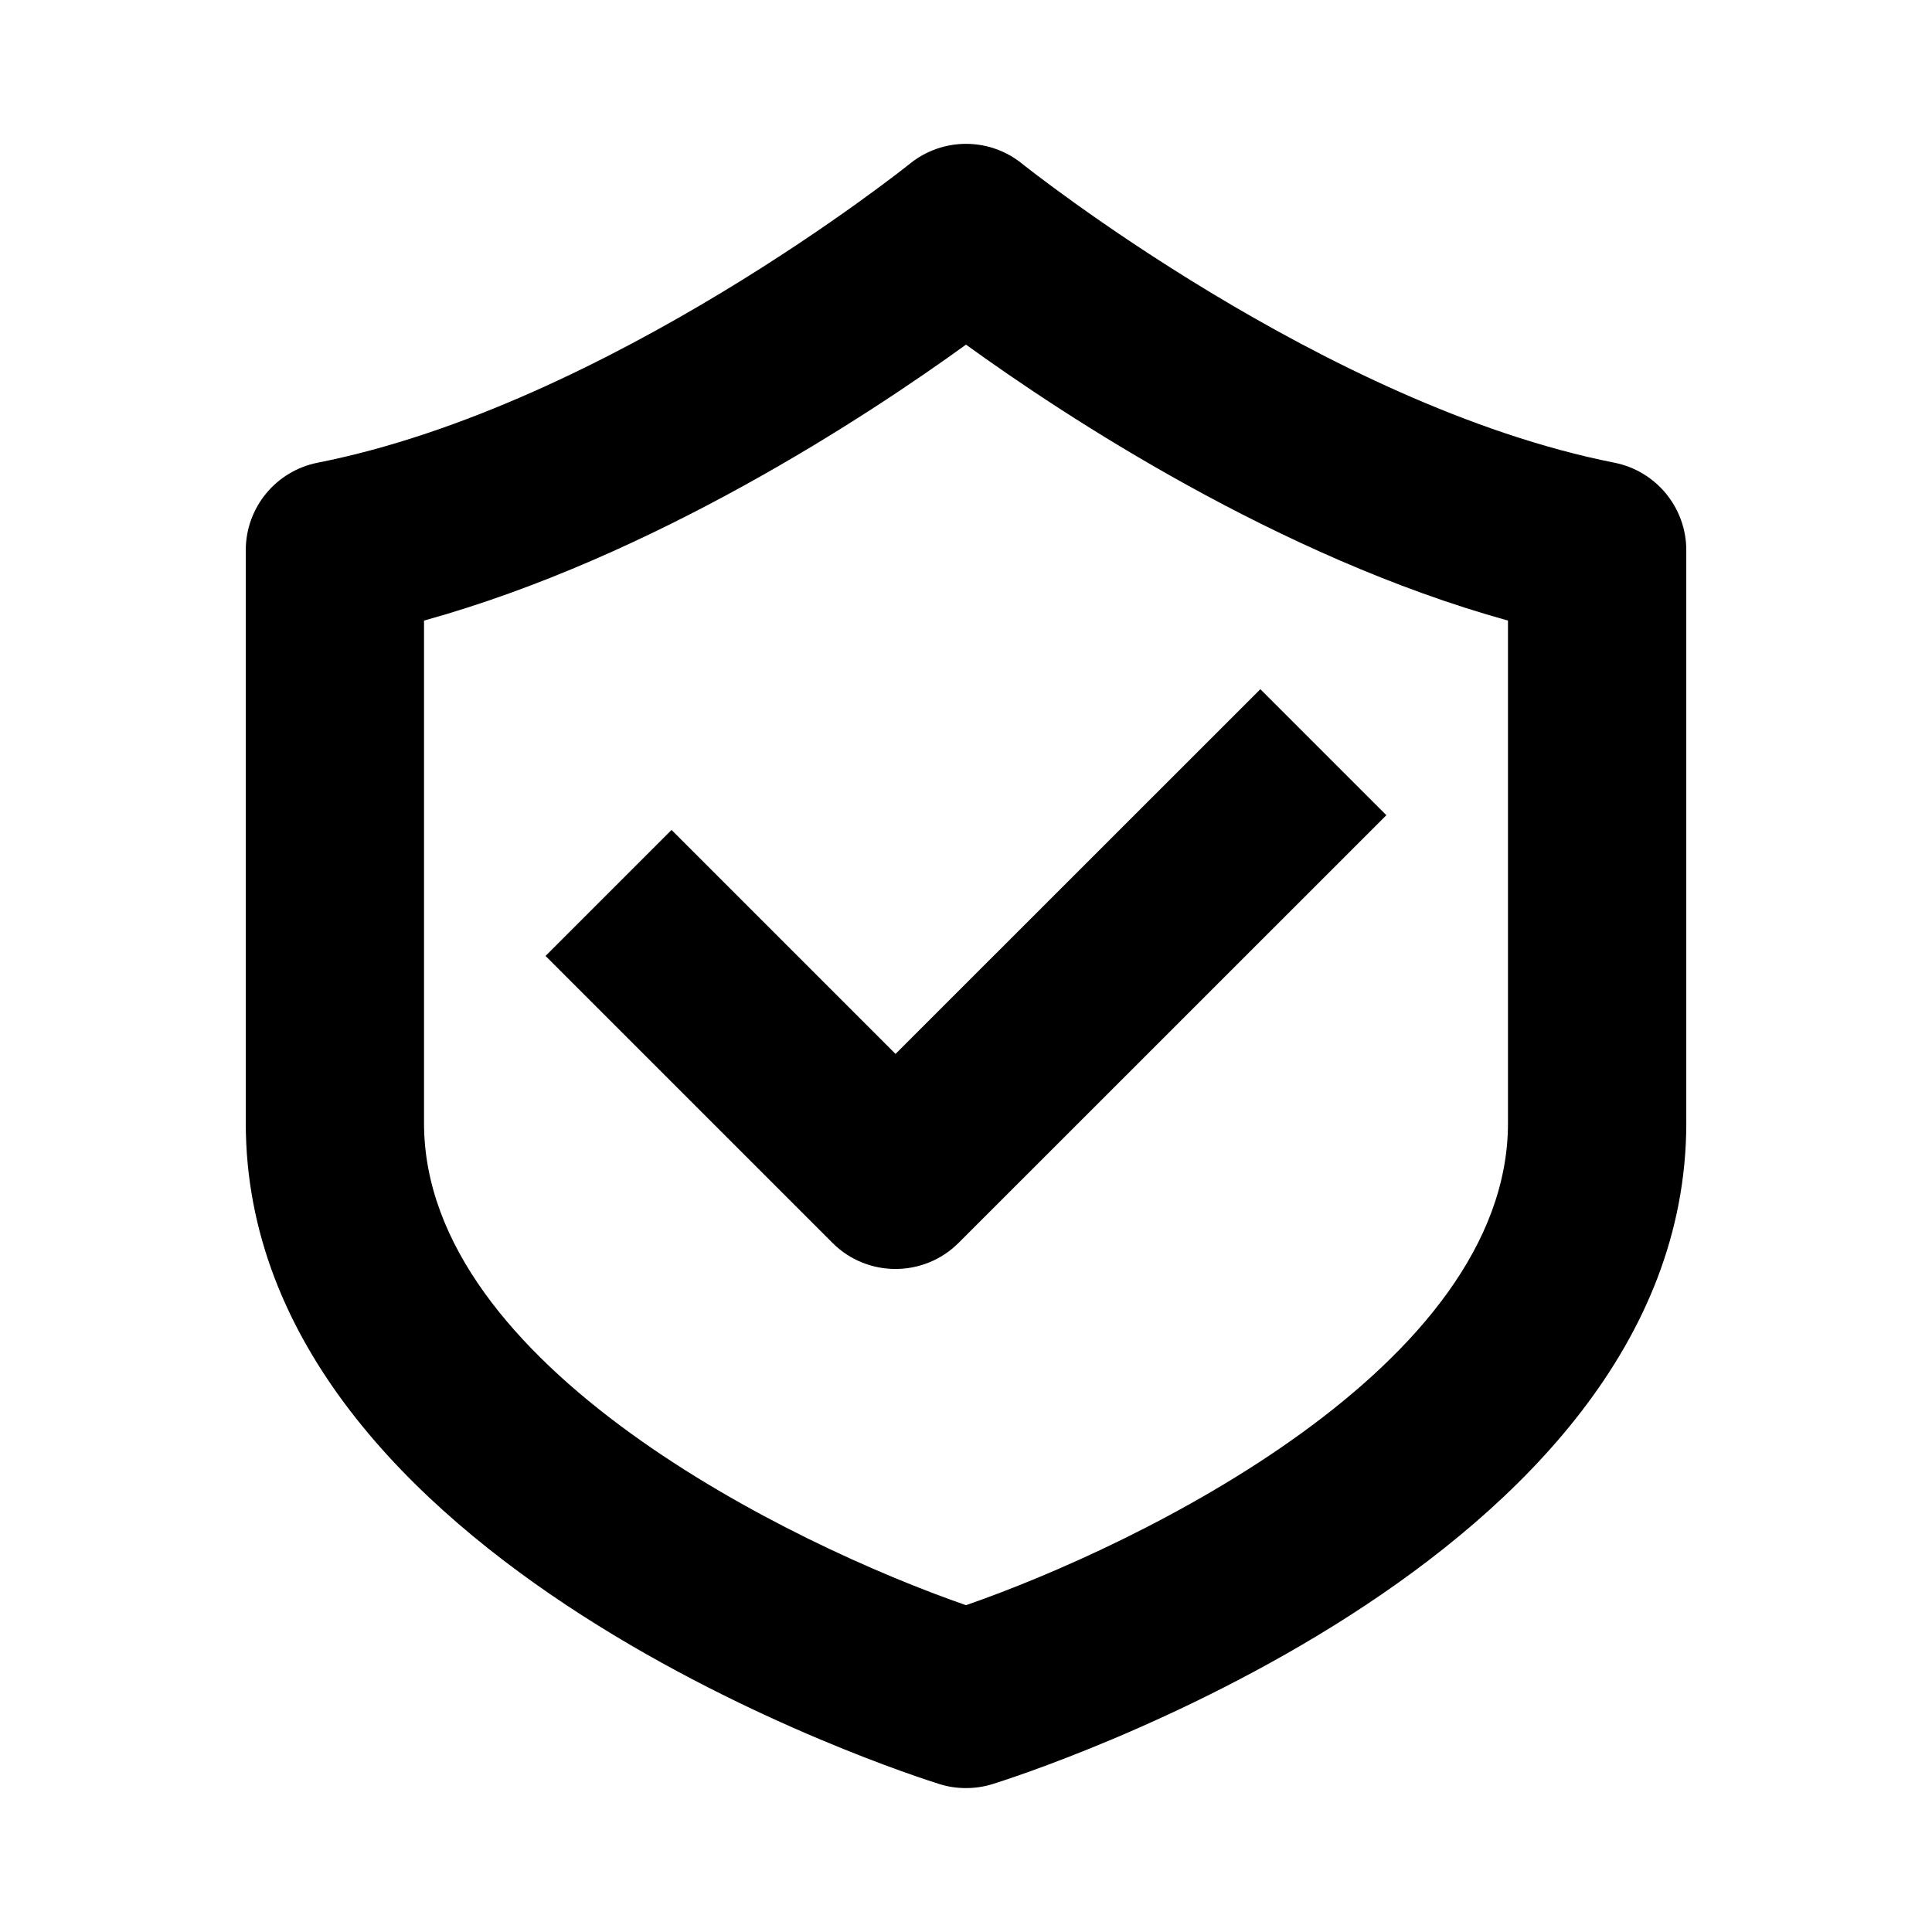 <?xml version="1.0" encoding="UTF-8"?>
<!-- Uploaded to: SVG Repo, www.svgrepo.com, Generator: SVG Repo Mixer Tools -->
<svg fill="#000000" width="800px" height="800px" version="1.1" viewBox="144 144 512 512" xmlns="http://www.w3.org/2000/svg">
 <g>
  <path d="m381.32 480.29c-6.047 0-12.09-2.297-16.703-6.91l-76.043-76.043 33.395-33.395 59.355 59.355 96.684-96.652 33.395 33.395-113.37 113.34c-4.617 4.598-10.664 6.91-16.711 6.91z"/>
  <path d="m400 617.86c-2.363 0-4.738-0.332-7.008-1.055-7.512-2.332-183.86-58.535-183.86-175.17v-151.82c0-11.289 7.965-20.988 19.035-23.191 76.973-15.207 156.21-78.625 157-79.27 8.66-6.977 21.004-6.977 29.66 0 0.805 0.645 80.309 64.109 157.02 79.27 11.051 2.203 19.035 11.902 19.035 23.191v151.82c0 116.63-176.35 172.84-183.86 175.17-2.281 0.711-4.66 1.055-7.019 1.055zm-143.63-309.4v133.18c0 64.488 97.77 111.85 143.63 127.75 45.863-15.918 143.63-63.273 143.63-127.75v-133.18c-60.82-16.844-117.59-54.285-143.63-73.129-26.043 18.844-82.816 56.285-143.63 73.129z"/>
 </g>
</svg>
